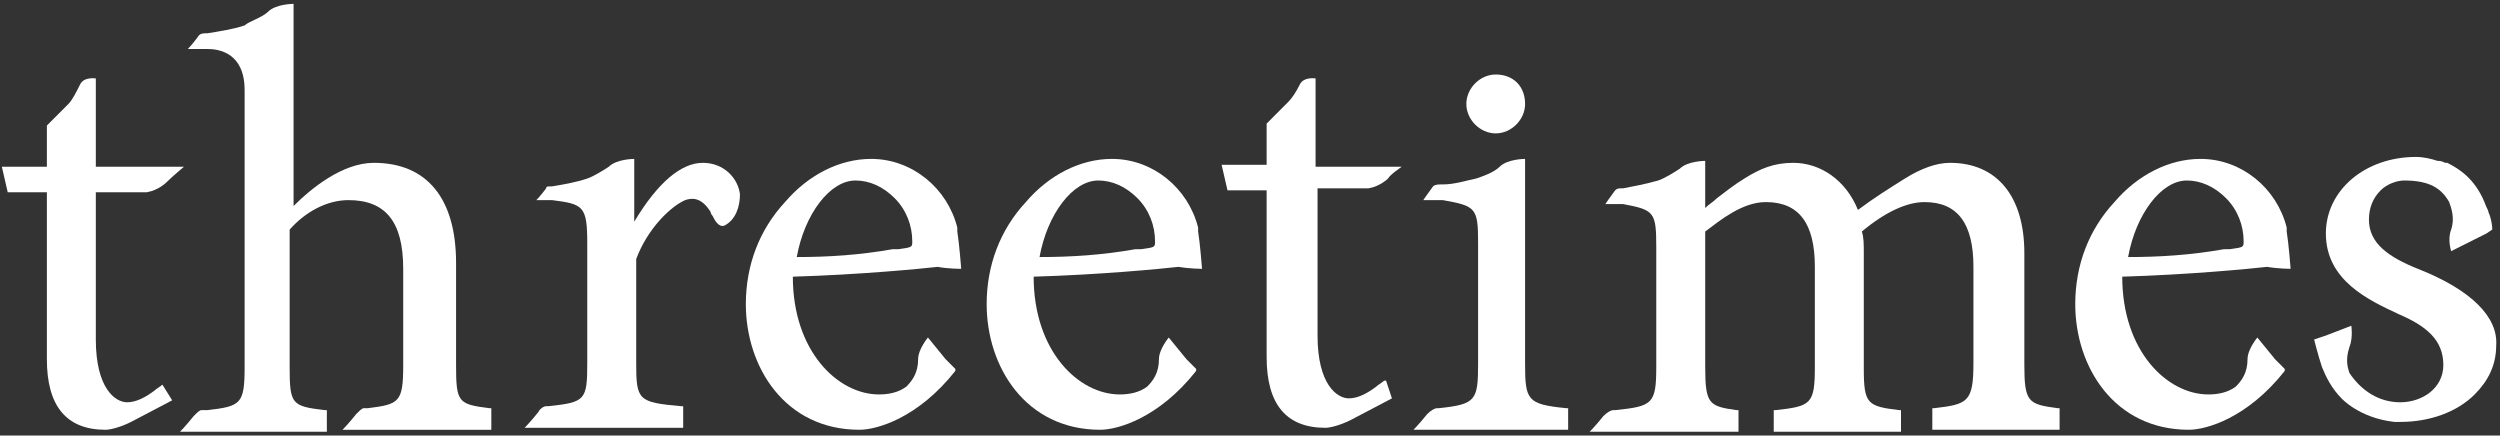 <svg width="287" height="50" viewBox="0 0 287 50" fill="none" xmlns="http://www.w3.org/2000/svg">
<rect x="0" y="0" width="287" height="50" fill="#333333" stroke="none"/>
<g clip-path="url(#clip0_1409_2107)">
<path d="M110.347 30.861C110.347 30.861 110.122 27.931 109.898 26.579C109.898 26.579 109.898 26.579 109.898 26.354C109.898 26.354 109.898 26.354 109.898 26.129C108.774 21.622 104.728 18.242 100.008 18.242C96.412 18.242 92.815 20.045 90.118 23.2C87.196 26.354 85.623 30.41 85.623 34.917C85.623 42.127 90.118 49.337 98.659 49.337C100.682 49.337 105.402 47.986 109.673 42.578V42.352L108.549 41.226L106.526 38.747C106.526 38.747 105.402 40.099 105.402 41.226C105.402 42.803 104.728 43.704 104.054 44.38C103.155 45.056 102.031 45.282 100.907 45.282C96.187 45.282 91.017 40.325 91.017 31.762C98.659 31.537 105.627 30.861 107.65 30.635C108.774 30.861 110.347 30.861 110.347 30.861ZM91.467 29.509C92.366 24.552 95.288 20.721 98.21 20.721C99.783 20.721 101.356 21.397 102.705 22.749C104.054 24.101 104.728 25.904 104.728 27.706C104.728 28.382 104.728 28.382 103.155 28.608C102.93 28.608 102.705 28.608 102.48 28.608C98.659 29.283 95.063 29.509 91.467 29.509Z" fill="white"/>
<path d="M137.993 30.861C137.993 30.861 137.769 27.931 137.544 26.579C137.544 26.579 137.544 26.579 137.544 26.354V26.129C136.42 21.622 132.374 18.242 127.654 18.242C124.058 18.242 120.462 20.045 117.764 23.2C114.842 26.354 113.269 30.41 113.269 34.917C113.269 42.127 117.764 49.337 126.305 49.337C128.328 49.337 133.048 47.986 137.319 42.578V42.352L136.195 41.226L134.172 38.747C134.172 38.747 133.048 40.099 133.048 41.226C133.048 42.803 132.374 43.704 131.7 44.38C130.801 45.056 129.677 45.282 128.553 45.282C123.833 45.282 118.663 40.325 118.663 31.762C126.305 31.537 133.273 30.861 135.296 30.635C136.645 30.861 137.993 30.861 137.993 30.861ZM119.338 29.509C120.237 24.552 123.159 20.721 126.081 20.721C127.654 20.721 129.227 21.397 130.576 22.749C131.925 24.101 132.599 25.904 132.599 27.706C132.599 28.382 132.599 28.382 131.026 28.608C130.801 28.608 130.576 28.608 130.351 28.608C126.53 29.283 122.934 29.509 119.338 29.509Z" fill="white"/>
<path d="M262.963 30.861C262.963 30.861 262.738 27.931 262.513 26.579C262.513 26.579 262.513 26.579 262.513 26.354V26.129C261.39 21.622 257.344 18.242 252.624 18.242C249.028 18.242 245.431 20.045 242.734 23.2C239.812 26.354 238.239 30.41 238.239 34.917C238.239 42.127 242.734 49.337 251.275 49.337C253.298 49.337 258.018 47.986 262.289 42.578V42.352L261.165 41.226L259.142 38.747C259.142 38.747 258.018 40.099 258.018 41.226C258.018 42.803 257.344 43.704 256.67 44.38C255.771 45.056 254.647 45.282 253.523 45.282C248.803 45.282 243.633 40.325 243.633 31.762C251.275 31.537 258.243 30.861 260.266 30.635C261.614 30.861 262.963 30.861 262.963 30.861ZM244.307 29.509C245.207 24.552 248.128 20.721 251.05 20.721C252.624 20.721 254.197 21.397 255.546 22.749C256.894 24.101 257.569 25.904 257.569 27.706C257.569 28.382 257.569 28.382 255.995 28.608C255.771 28.608 255.546 28.608 255.321 28.608C251.5 29.283 247.904 29.509 244.307 29.509Z" fill="white"/>
<path d="M52.357 41.902V30.185C52.357 22.749 48.986 18.693 42.917 18.693C39.321 18.693 35.725 21.622 33.702 23.65V1.118V0.442C33.702 0.442 31.679 0.442 30.78 1.343C30.105 2.019 28.532 2.47 28.083 2.92C26.734 3.371 25.161 3.596 23.812 3.822H23.587C23.363 3.822 22.913 3.822 22.688 4.272C22.014 5.174 21.564 5.624 21.564 5.624H22.239H22.913H23.587H23.812C25.161 5.624 28.083 6.075 28.083 10.356V42.127C28.083 46.408 27.633 46.634 23.812 47.084C23.812 47.084 23.812 47.084 23.587 47.084H23.363H23.138C22.913 47.084 22.688 47.31 22.239 47.76C21.34 48.887 20.665 49.563 20.665 49.563H23.138H37.523V47.084H37.298C33.477 46.634 33.252 46.408 33.252 42.127V26.354C35.05 24.326 37.523 22.974 39.995 22.974C44.266 22.974 46.289 25.453 46.289 30.861V41.902C46.289 46.183 45.839 46.408 42.243 46.859H42.018H41.793C41.569 46.859 41.344 47.084 40.894 47.535C39.995 48.662 39.321 49.338 39.321 49.338H42.018H56.403V46.859H56.178C52.582 46.408 52.357 46.183 52.357 41.902Z" fill="white"/>
<path d="M80.678 18.693C78.205 18.693 75.508 20.946 72.811 25.453V21.848V18.242C72.811 18.242 70.788 18.242 69.889 19.144C69.215 19.594 68.091 20.27 67.417 20.496C66.068 20.946 64.719 21.172 63.371 21.397H63.146C62.921 21.397 62.697 21.397 62.697 21.622C62.022 22.524 61.573 22.974 61.573 22.974H62.247H62.921H63.146H63.371C66.967 23.425 67.417 23.65 67.417 27.931V41.676C67.417 45.958 67.192 46.183 62.921 46.634H62.697C62.472 46.634 62.022 46.859 61.797 47.31C60.898 48.436 60.224 49.112 60.224 49.112H63.146H78.43V46.634H78.205C73.26 46.183 73.036 45.958 73.036 41.676V29.734C74.384 26.129 77.082 23.65 78.655 22.974C79.329 22.749 80.453 22.524 81.577 24.326C81.577 24.326 81.577 24.552 81.802 24.777C82.026 25.228 82.476 26.129 83.15 25.904C84.499 25.228 84.948 23.65 84.948 22.298C84.724 20.496 83.15 18.693 80.678 18.693Z" fill="white"/>
<path d="M171.708 15.313C173.506 15.313 175.08 13.736 175.08 11.933C175.08 9.905 173.731 8.553 171.708 8.553C169.91 8.553 168.337 10.131 168.337 11.933C168.337 13.736 169.91 15.313 171.708 15.313Z" fill="white"/>
<path d="M175.079 41.676V21.848V18.242C175.079 18.242 173.057 18.242 172.158 19.144C171.483 19.82 170.135 20.27 169.46 20.496C168.337 20.721 166.988 21.172 165.639 21.172H165.415C165.19 21.172 164.74 21.172 164.515 21.397C163.841 22.298 163.392 22.974 163.392 22.974H164.291H164.965H165.415H165.639C169.46 23.65 169.685 23.876 169.685 27.931V41.676C169.685 45.958 169.46 46.408 165.19 46.859C165.19 46.859 165.19 46.859 164.965 46.859C164.74 46.859 164.291 47.084 163.841 47.535C162.942 48.661 162.268 49.337 162.268 49.337H164.965H180.024V46.859H179.8C175.304 46.408 175.079 45.958 175.079 41.676Z" fill="white"/>
<path d="M232.395 41.902V29.058C232.395 22.524 229.248 18.693 223.854 18.693C222.28 18.693 220.482 19.369 218.684 20.496C216.886 21.622 215.088 22.749 213.29 24.101C211.941 20.721 209.019 18.693 205.872 18.693C203.625 18.693 202.051 19.369 200.253 20.496C199.13 21.172 198.006 22.073 197.107 22.749C196.657 23.2 196.208 23.425 195.758 23.876V19.144V18.468C195.758 18.468 193.735 18.468 192.836 19.369C192.162 19.82 191.038 20.496 190.364 20.721C188.79 21.172 187.442 21.397 186.318 21.622H186.093C185.868 21.622 185.644 21.622 185.419 21.848C184.744 22.749 184.295 23.425 184.295 23.425H185.194H185.868H186.318C189.914 24.101 190.139 24.326 190.139 28.382V42.127C190.139 46.408 189.689 46.634 185.419 47.084H185.194C184.969 47.084 184.52 47.31 184.07 47.76C183.171 48.887 182.497 49.563 182.497 49.563H185.194H199.579V47.084H199.354C196.208 46.634 195.758 46.408 195.758 42.127V26.579C197.556 25.228 200.029 23.2 202.726 23.2C206.547 23.2 208.345 25.678 208.345 30.635V42.127C208.345 46.408 207.895 46.634 203.85 47.084H203.625V49.563H218.235V47.084H218.01C214.414 46.634 213.964 46.408 213.964 42.352V29.284C213.964 27.931 213.964 27.256 213.739 26.579C216.436 24.326 218.909 23.2 220.932 23.2C224.753 23.2 226.551 25.678 226.551 30.635V41.676C226.551 46.183 225.877 46.408 222.056 46.859H221.831V49.337H236.441V46.859H236.216C232.844 46.408 232.395 46.183 232.395 41.902Z" fill="white"/>
<path d="M277.573 30.861C274.201 29.509 271.954 27.931 271.954 25.227C271.954 23.876 272.403 22.749 273.302 21.848C273.976 21.172 275.1 20.721 275.999 20.721C278.921 20.721 280.27 21.622 281.169 23.2C281.394 23.876 281.843 25.002 281.394 26.354C280.944 27.481 281.394 28.833 281.394 28.833L285.44 26.805L286.114 26.354C286.114 25.678 285.889 24.777 285.664 24.326C285.664 24.101 285.44 23.876 285.215 23.2C284.091 20.496 282.293 19.369 280.944 18.693H280.719C280.27 18.468 280.045 18.468 279.82 18.468C279.146 18.242 278.247 18.017 277.348 18.017C271.504 18.017 267.009 21.848 267.009 26.805C267.009 32.213 271.954 34.466 275.325 36.043C278.472 37.395 280.495 38.972 280.495 41.902C280.495 44.606 278.022 46.183 275.55 46.183C273.077 46.183 271.055 44.831 269.706 42.803C269.481 42.127 269.256 41.226 269.706 39.874C270.155 38.747 269.931 37.395 269.931 37.395L267.009 38.522L266.334 38.747L265.66 38.972C265.66 38.972 266.11 40.775 266.559 42.127C267.009 43.254 267.683 44.606 268.807 45.732C268.807 45.732 270.83 47.986 274.876 48.436C275.1 48.436 275.325 48.436 275.55 48.436C278.921 48.436 282.068 47.31 284.091 45.282C285.664 43.704 286.563 41.902 286.563 39.648C286.788 36.494 283.866 33.339 277.573 30.861Z" fill="white"/>
<path d="M18.642 44.155C18.418 44.38 17.968 44.606 17.743 44.831C16.844 45.507 15.72 46.183 14.597 46.183C13.248 46.183 11 44.606 11 38.972V22.073H16.395C16.395 22.073 16.62 22.073 16.844 22.073C18.193 21.848 19.092 20.946 19.092 20.946C19.766 20.27 21.115 19.144 21.115 19.144H16.17H11V10.131V9.004C11 9.004 9.652 8.779 9.202 9.68C8.753 10.581 8.303 11.483 7.854 11.933L5.381 14.412V19.144H4.932H0.212L0.886 22.073H5.381V41.226C5.381 46.634 7.629 49.337 12.124 49.337C12.574 49.337 13.698 49.112 15.046 48.436L19.766 45.958L18.642 44.155Z" fill="white"/>
<path d="M160.919 19.144H156.199H151.029V10.131V9.004C151.029 9.004 149.681 8.779 149.231 9.68C148.782 10.581 148.332 11.257 147.883 11.708L145.41 14.187V18.918H144.961H140.241L140.915 21.848H145.41V41C145.41 46.408 147.658 49.112 152.153 49.112C152.603 49.112 153.727 48.887 155.075 48.211L159.795 45.732L159.121 43.704H158.896C158.672 43.93 158.222 44.155 157.997 44.38C157.098 45.056 155.974 45.732 154.851 45.732C153.502 45.732 151.254 44.155 151.254 38.522V21.622H156.649C156.649 21.622 156.873 21.622 157.098 21.622C158.447 21.397 159.346 20.496 159.346 20.496C159.571 20.045 160.919 19.144 160.919 19.144Z" fill="white"/>
</g>
<defs>
<clipPath id="clip0_1409_2107">
<rect width="287" height="50" fill="white"/>
</clipPath>
</defs>
</svg>
